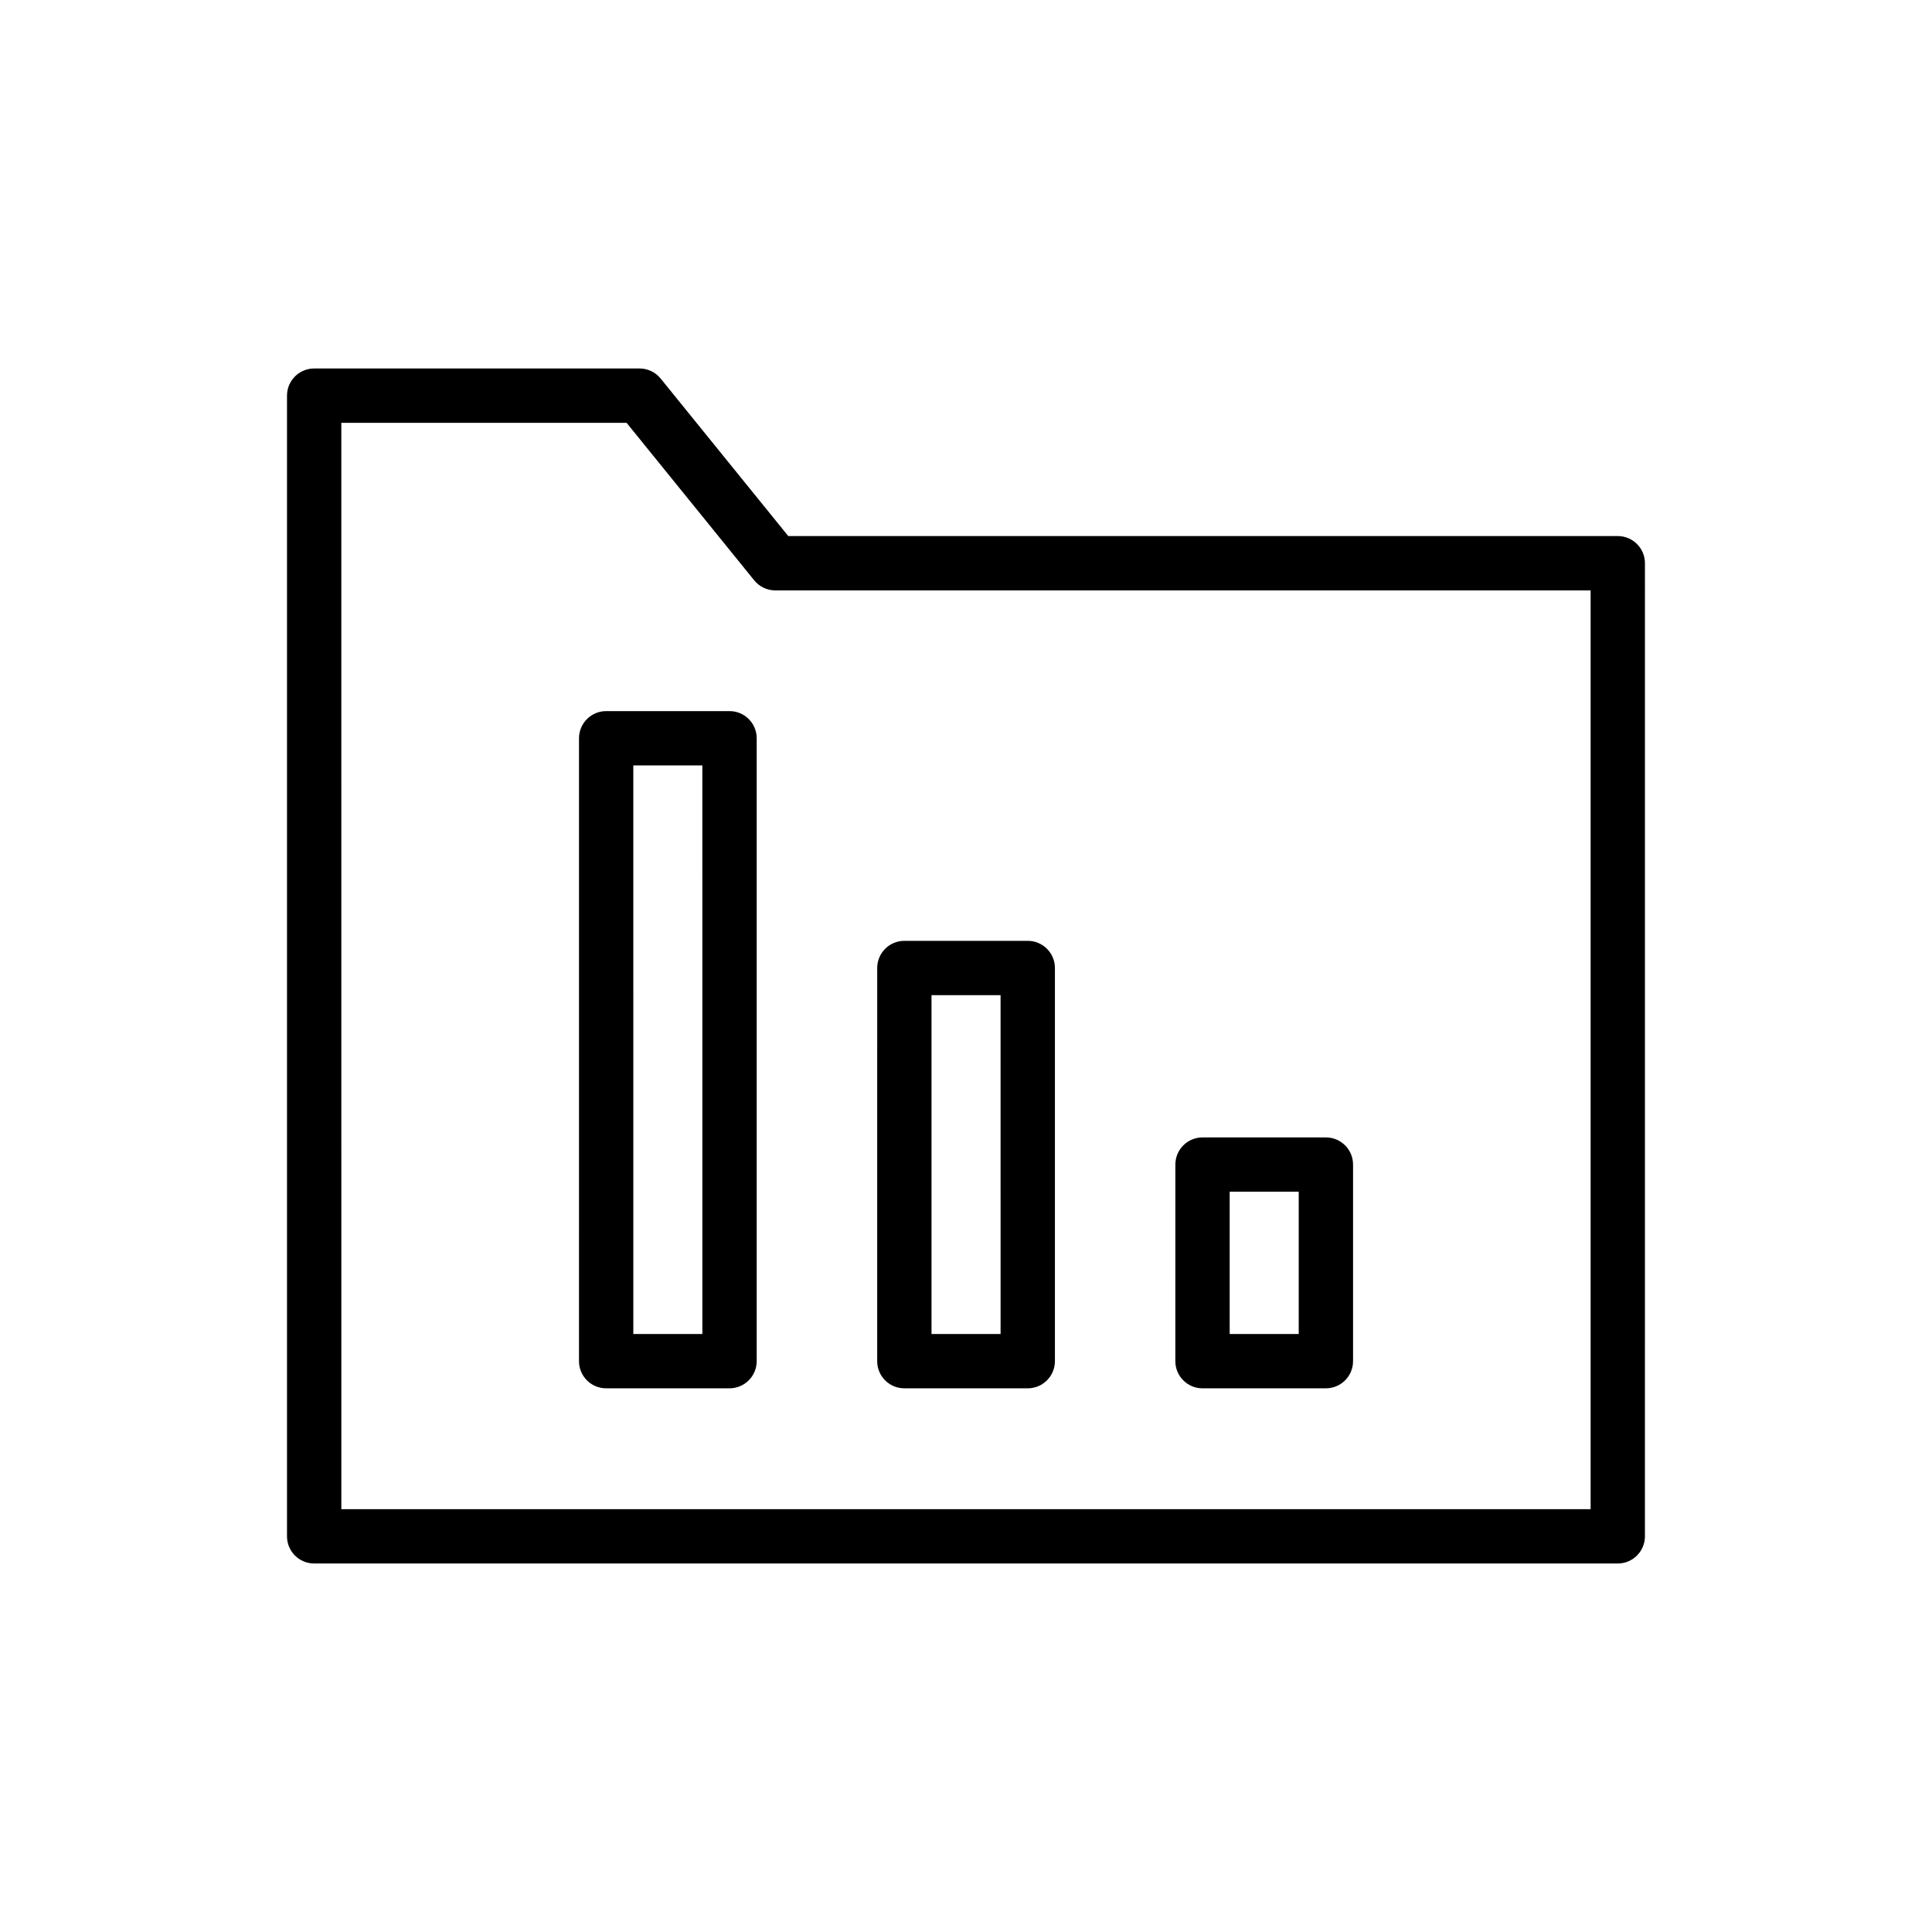 <?xml version="1.0" encoding="UTF-8"?>
<!-- Uploaded to: ICON Repo, www.svgrepo.com, Generator: ICON Repo Mixer Tools -->
<svg fill="#000000" width="800px" height="800px" version="1.1" viewBox="144 144 512 512" xmlns="http://www.w3.org/2000/svg">
 <g>
  <path d="m572.73 558.34h-345.47c-3.977 0-7.199-3.219-7.199-7.199v-302.29c0-3.977 3.223-7.199 7.199-7.199h86.223c2.172 0 4.223 0.977 5.59 2.664l33.824 41.742 219.83 0.004c3.977 0 7.199 3.219 7.199 7.199l-0.004 257.88c0 3.981-3.223 7.199-7.195 7.199zm-338.27-14.395h331.07v-243.48h-216.06c-2.172 0-4.223-0.977-5.59-2.664l-33.824-41.742h-75.598z"/>
  <path d="m337.33 511.92h-32.691c-3.977 0-7.199-3.219-7.199-7.199l0.004-165.07c0-3.977 3.223-7.199 7.199-7.199h32.691c3.977 0 7.199 3.219 7.199 7.199v165.07c-0.008 3.977-3.231 7.195-7.203 7.195zm-25.492-14.395h18.297l-0.004-150.68h-18.297z"/>
  <path d="m416.36 511.92h-32.695c-3.977 0-7.199-3.219-7.199-7.199l0.004-104.19c0-3.977 3.223-7.199 7.199-7.199h32.695c3.977 0 7.199 3.219 7.199 7.199v104.19c-0.008 3.981-3.231 7.199-7.203 7.199zm-25.496-14.395h18.301l-0.004-89.797h-18.301z"/>
  <path d="m495.37 511.92h-32.691c-3.977 0-7.199-3.219-7.199-7.199l0.004-52.094c0-3.977 3.223-7.199 7.199-7.199h32.691c3.977 0 7.199 3.219 7.199 7.199v52.098c-0.004 3.977-3.227 7.195-7.203 7.195zm-25.492-14.395h18.297v-37.703h-18.297z"/>
 </g>
</svg>